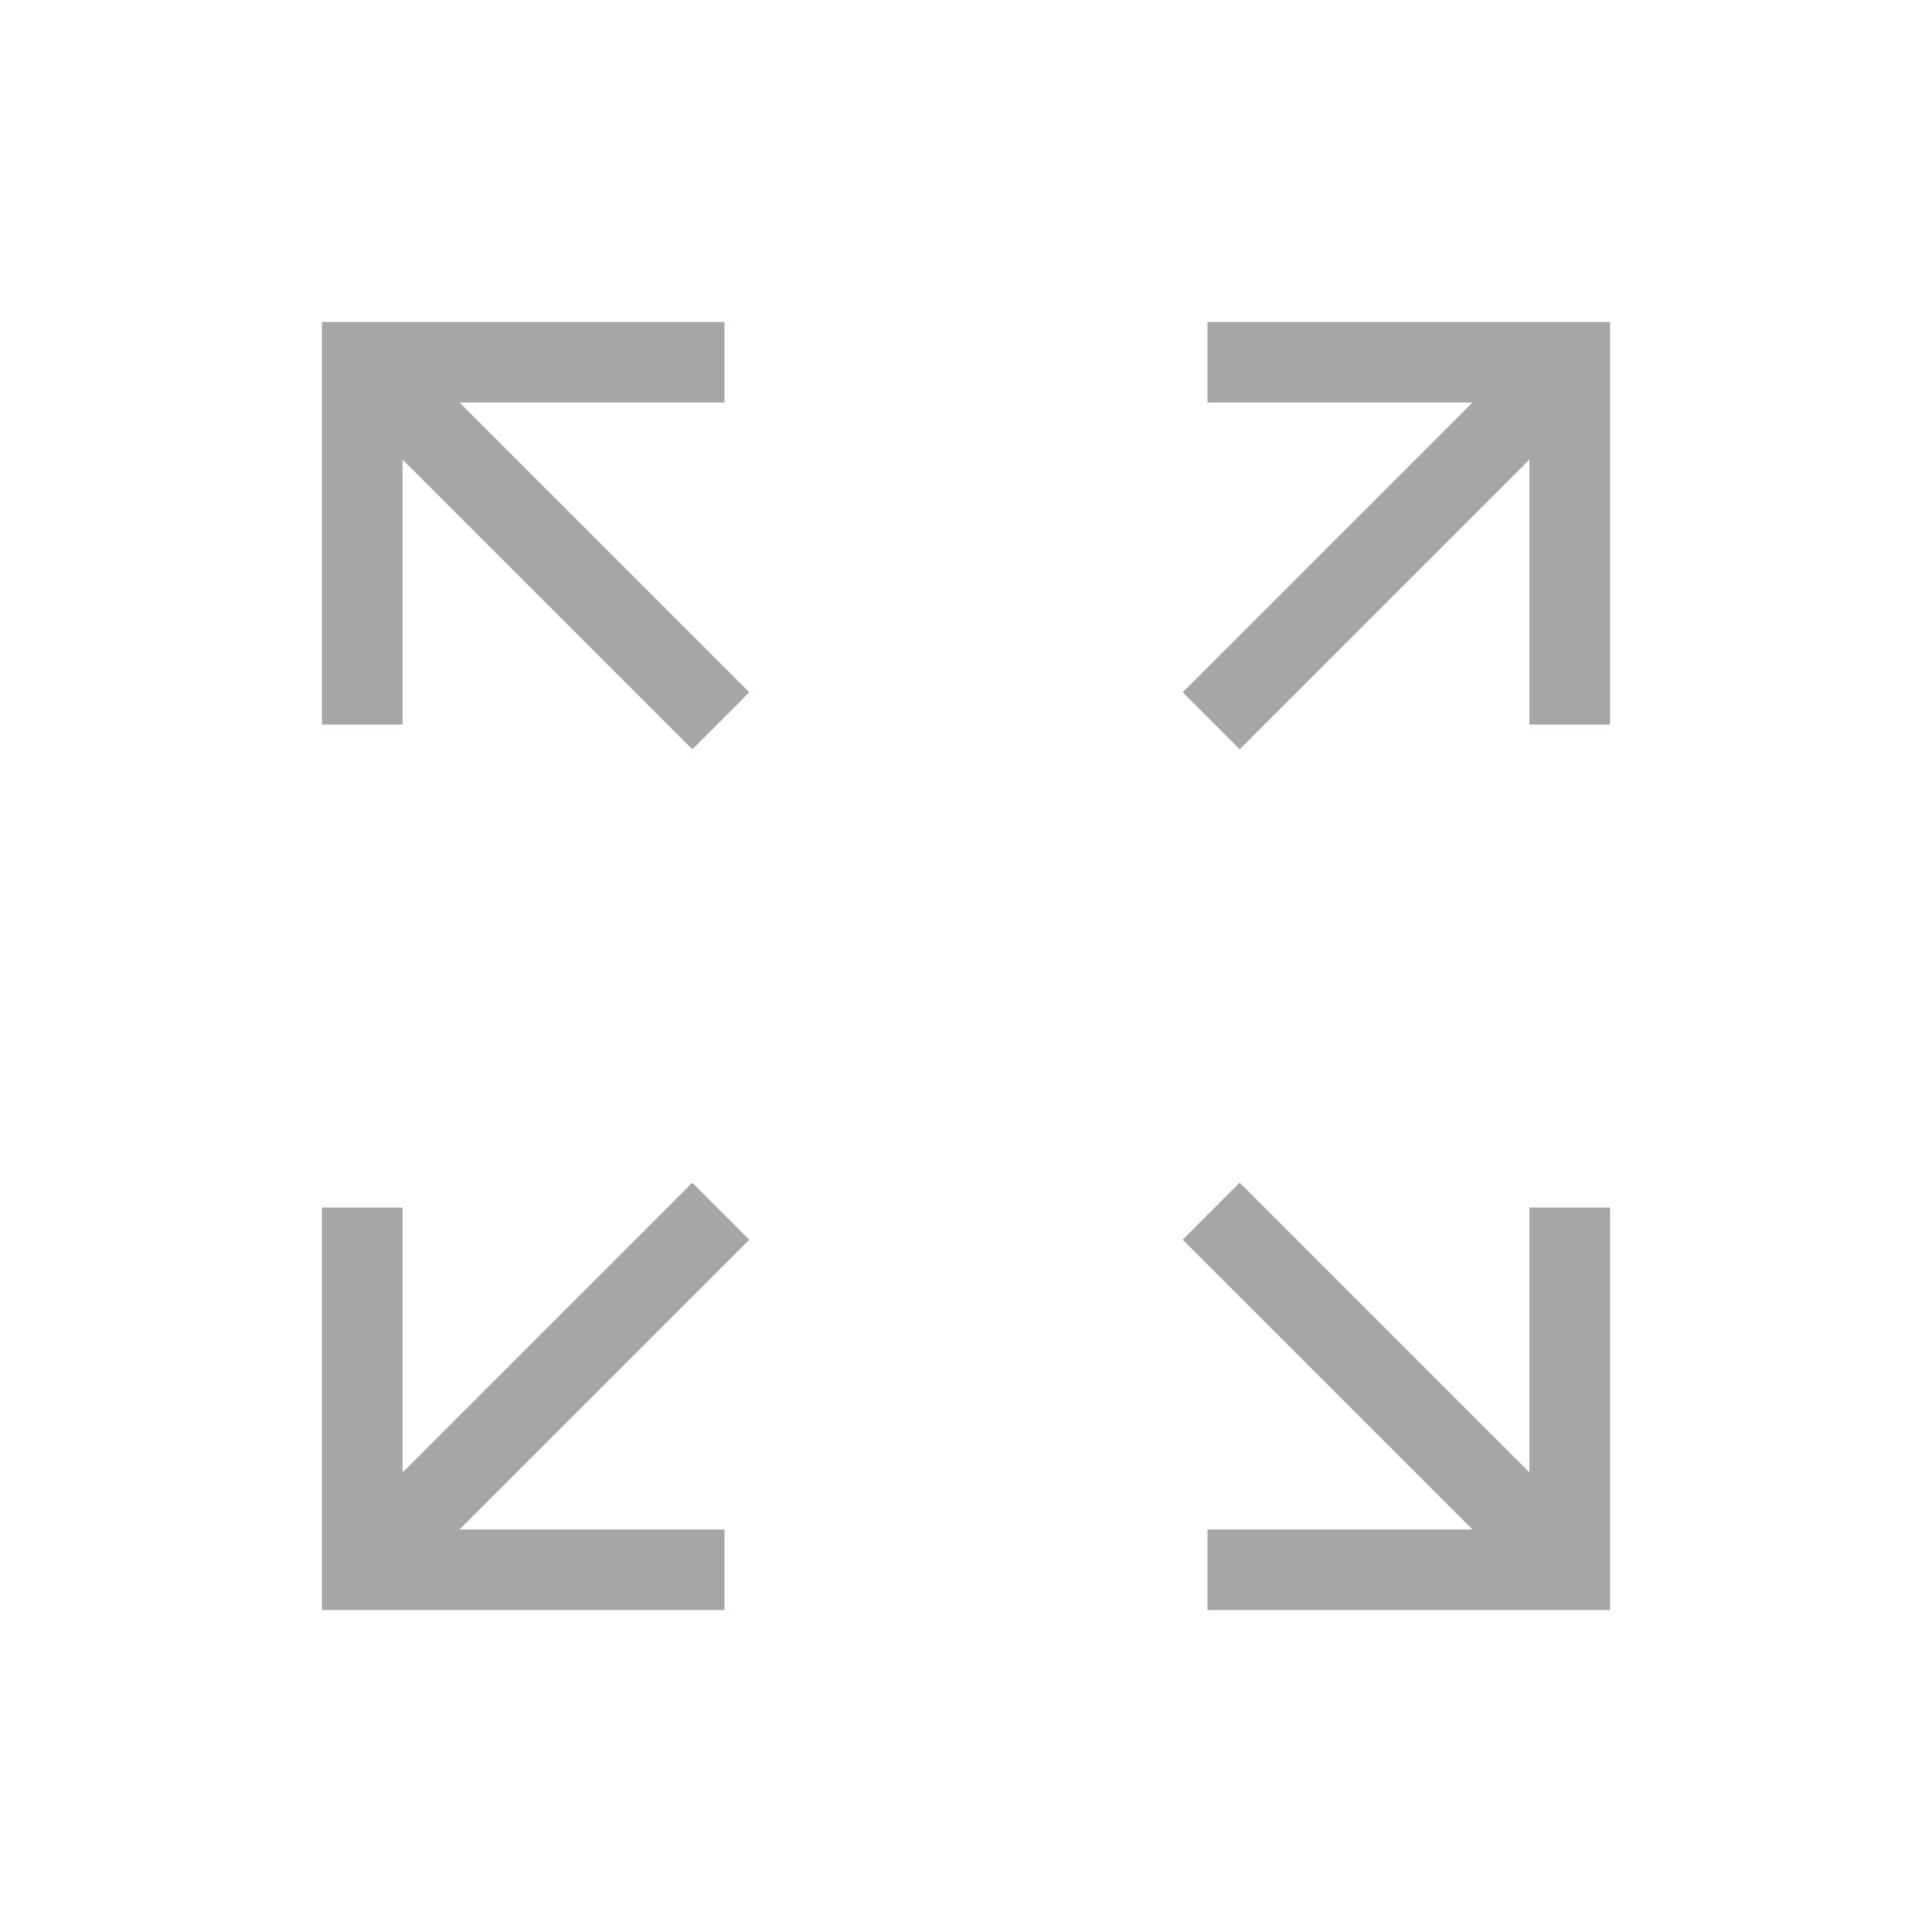 <svg width="24" height="24" viewBox="0 0 24 24" fill="none" xmlns="http://www.w3.org/2000/svg">
<g id="zoom_out_map_FILL0_wght200_GRAD0_opsz24 1">
<path id="Vector" d="M4 20V15H5V18.292L8.6 14.692L9.308 15.4L5.708 19H9V20H4ZM15 20V19H18.292L14.692 15.4L15.4 14.692L19 18.292V15H20V20H15ZM8.6 9.308L5 5.708V9H4V4H9V5H5.708L9.308 8.6L8.6 9.308ZM15.4 9.308L14.692 8.6L18.292 5H15V4H20V9H19V5.708L15.4 9.308Z" fill="#A6A7A5"/>
</g>
</svg>
